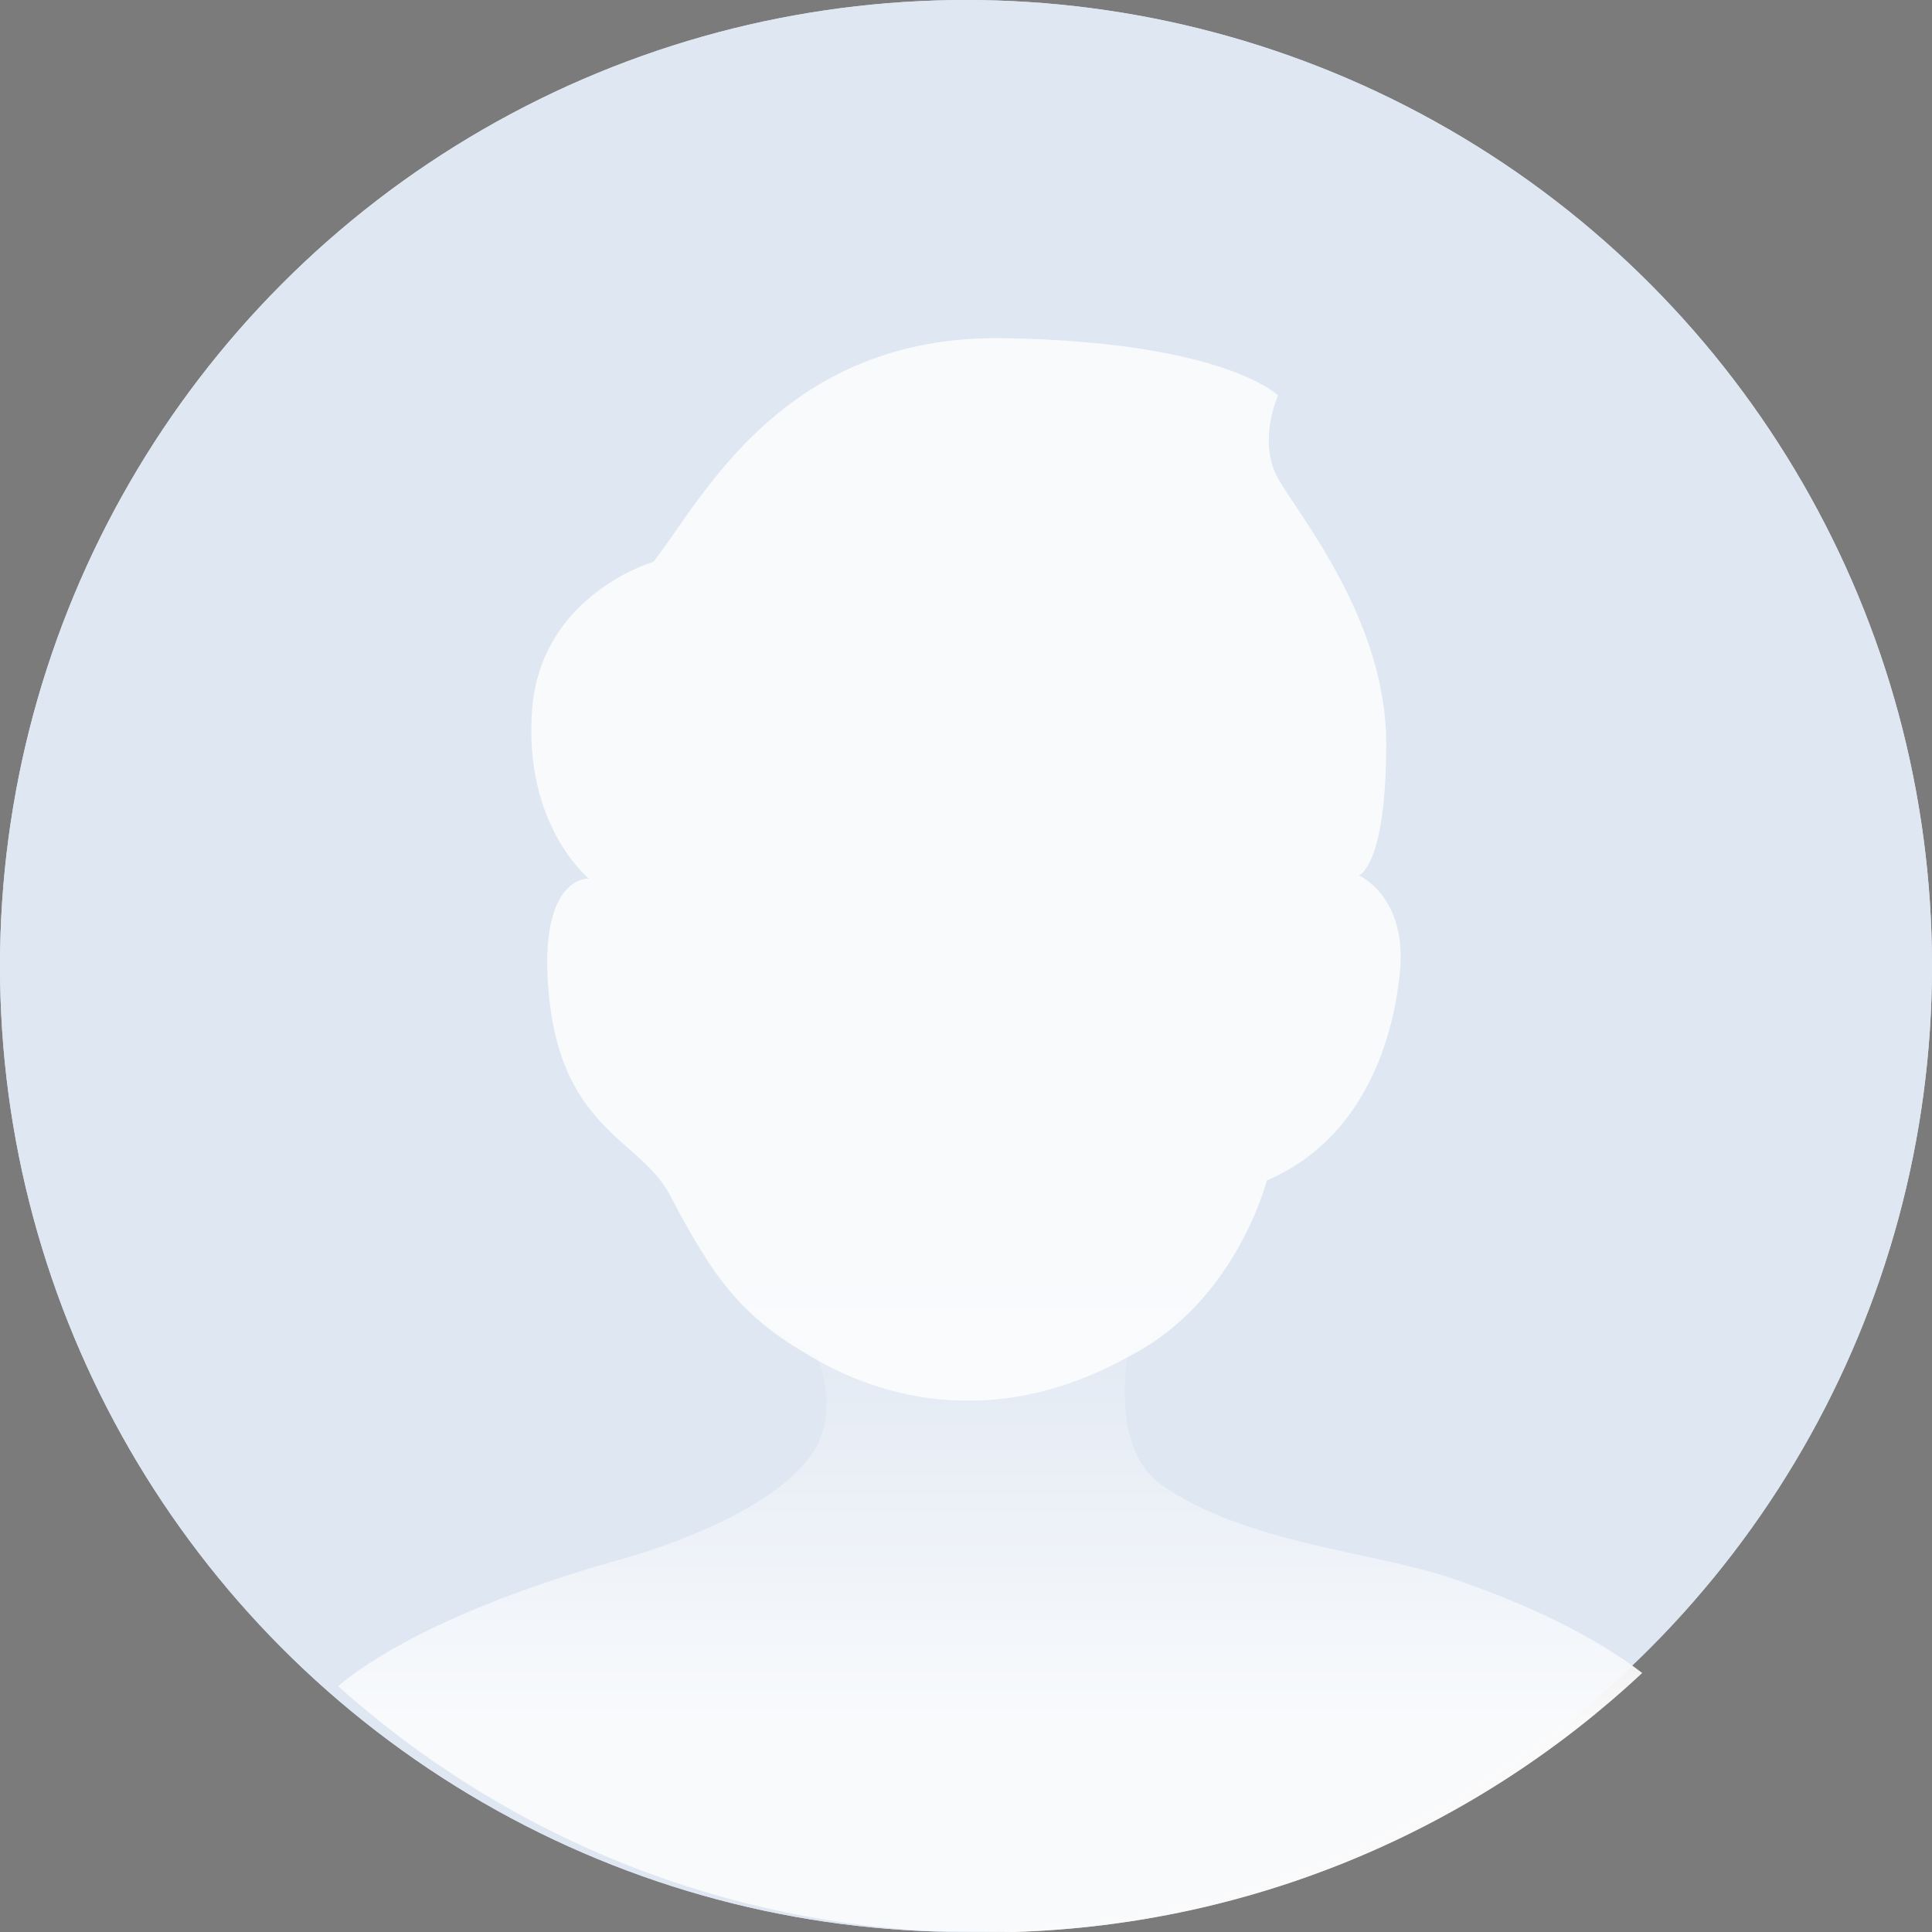 <?xml version="1.0" encoding="UTF-8"?>
<svg width="120px" height="120px" viewBox="0 0 120 120" version="1.1" xmlns="http://www.w3.org/2000/svg" xmlns:xlink="http://www.w3.org/1999/xlink">
    <rect x="0" y="0" width="120" height="120" fill="#808080" stroke="none"/>
    <!-- Generator: Sketch 59.1 (86144) - https://sketch.com -->
    <title>bg defavatar #40 def</title>
    <desc>Created with Sketch.</desc>
    <defs>
        <linearGradient x1="50%" y1="58.85%" x2="50%" y2="87.583%" id="linearGradient-1">
            <stop stop-color="#FFFFFF" stop-opacity="0" offset="0%"></stop>
            <stop stop-color="#FFFFFF" stop-opacity="0.802" offset="100%"></stop>
        </linearGradient>
    </defs>
    <g id="组件分类" stroke="none" stroke-width="1" fill="none" fill-rule="evenodd">
        <g id="数据展示" transform="translate(-184, -235)">
            <rect fill="#000000" opacity="0.04" x="0" y="0" width="1024" height="1200"></rect>
            <g id="Avatar-头像" transform="translate(40, 191)">
                <g id="4.数据展示/7.Avatar头像/亮色/默认头像" transform="translate(144, 44)">
                    <circle id="Mask" fill="#DFE7F2" cx="60" cy="60" r="60"></circle>
                    <path d="M62.291,21.004 C75.934,21.228 79.22,24.546 79.22,24.546 C79.22,24.546 77.926,27.362 79.22,29.676 C80.515,31.99 85.893,38.425 85.893,46.07 C85.893,53.713 84.199,54.217 84.199,54.217 C84.199,54.217 87.187,55.499 86.739,60.175 C86.291,64.852 84.199,70.66 78.523,73.074 C78.523,73.074 76.656,80.527 70.084,83.922 L70.079,83.946 C69.999,84.362 68.98,90.017 72.15,92.234 C77.328,95.854 85.1,96.336 90.093,98.006 C94.69,99.544 99.001,101.598 101.994,103.912 C91.721,113.506 78.044,119.531 62.96,120.001 C61.301,119.986 59.56,119.967 57.769,119.941 C43.656,119.183 30.845,113.559 20.996,104.725 C24.875,101.507 31.759,98.765 38.191,96.961 C45.361,94.949 49.621,92.122 50.814,89.669 C51.86,87.519 51.118,84.379 50.391,83.958 C46.183,81.522 44.488,79.322 41.677,73.951 C39.834,70.431 34.706,69.928 34.158,60.75 C33.768,54.201 36.697,54.413 36.697,54.413 C36.697,54.413 32.664,51.171 33.187,44.005 C33.71,36.838 40.681,34.827 40.681,34.827 C43.669,31.005 48.648,20.779 62.291,21.004 Z" id="形状结合" fill="url(#linearGradient-1)"></path>
                    <path d="M84.397,54.372 C84.397,54.372 86.101,53.867 86.101,46.187 C86.101,38.508 80.688,32.041 79.385,29.717 C78.082,27.393 79.385,24.563 79.385,24.563 C79.385,24.563 76.077,21.229 62.344,21.004 C48.61,20.778 43.597,31.052 40.59,34.892 C40.59,34.892 33.573,36.913 33.047,44.112 C32.521,51.312 36.58,54.571 36.58,54.571 C36.58,54.571 33.63,54.357 34.024,60.936 C34.575,70.157 39.738,70.662 41.592,74.199 C44.423,79.595 46.129,81.806 50.364,84.253 C53.061,85.854 60.639,89.558 70.187,84.216 C76.804,80.807 78.684,73.318 78.684,73.318 C84.397,70.893 86.503,65.058 86.954,60.358 C87.404,55.66 84.397,54.372 84.397,54.372" id="Fill-3" fill-opacity="0.8" fill="#FFFFFF"></path>
                </g>
                <g id="DataDisplay/Avatar/Light/Circle-Text" transform="translate(144, 44)">
                    <circle id="Mask" fill="#DFE7F2" cx="60" cy="60" r="60"></circle>
                    <path d="M62.291,21.004 C75.934,21.228 79.22,24.546 79.22,24.546 C79.22,24.546 77.926,27.362 79.22,29.676 C80.515,31.99 85.893,38.425 85.893,46.07 C85.893,53.713 84.199,54.217 84.199,54.217 C84.199,54.217 87.187,55.499 86.739,60.175 C86.291,64.852 84.199,70.66 78.523,73.074 C78.523,73.074 76.656,80.527 70.084,83.922 L70.079,83.946 C69.999,84.362 68.98,90.017 72.15,92.234 C77.328,95.854 85.1,96.336 90.093,98.006 C94.69,99.544 99.001,101.598 101.994,103.912 C91.721,113.506 78.044,119.531 62.96,120.001 C61.301,119.986 59.56,119.967 57.769,119.941 C43.656,119.183 30.845,113.559 20.996,104.725 C24.875,101.507 31.759,98.765 38.191,96.961 C45.361,94.949 49.621,92.122 50.814,89.669 C51.86,87.519 51.118,84.379 50.391,83.958 C46.183,81.522 44.488,79.322 41.677,73.951 C39.834,70.431 34.706,69.928 34.158,60.75 C33.768,54.201 36.697,54.413 36.697,54.413 C36.697,54.413 32.664,51.171 33.187,44.005 C33.71,36.838 40.681,34.827 40.681,34.827 C43.669,31.005 48.648,20.779 62.291,21.004 Z" id="形状结合" fill="url(#linearGradient-1)"></path>
                    <path d="M84.397,54.372 C84.397,54.372 86.101,53.867 86.101,46.187 C86.101,38.508 80.688,32.041 79.385,29.717 C78.082,27.393 79.385,24.563 79.385,24.563 C79.385,24.563 76.077,21.229 62.344,21.004 C48.61,20.778 43.597,31.052 40.59,34.892 C40.59,34.892 33.573,36.913 33.047,44.112 C32.521,51.312 36.58,54.571 36.58,54.571 C36.58,54.571 33.63,54.357 34.024,60.936 C34.575,70.157 39.738,70.662 41.592,74.199 C44.423,79.595 46.129,81.806 50.364,84.253 C53.061,85.854 60.639,89.558 70.187,84.216 C76.804,80.807 78.684,73.318 78.684,73.318 C84.397,70.893 86.503,65.058 86.954,60.358 C87.404,55.66 84.397,54.372 84.397,54.372" id="Fill-3" fill-opacity="0.8" fill="#FFFFFF"></path>
                </g>
            </g>
        </g>
    </g>
</svg>